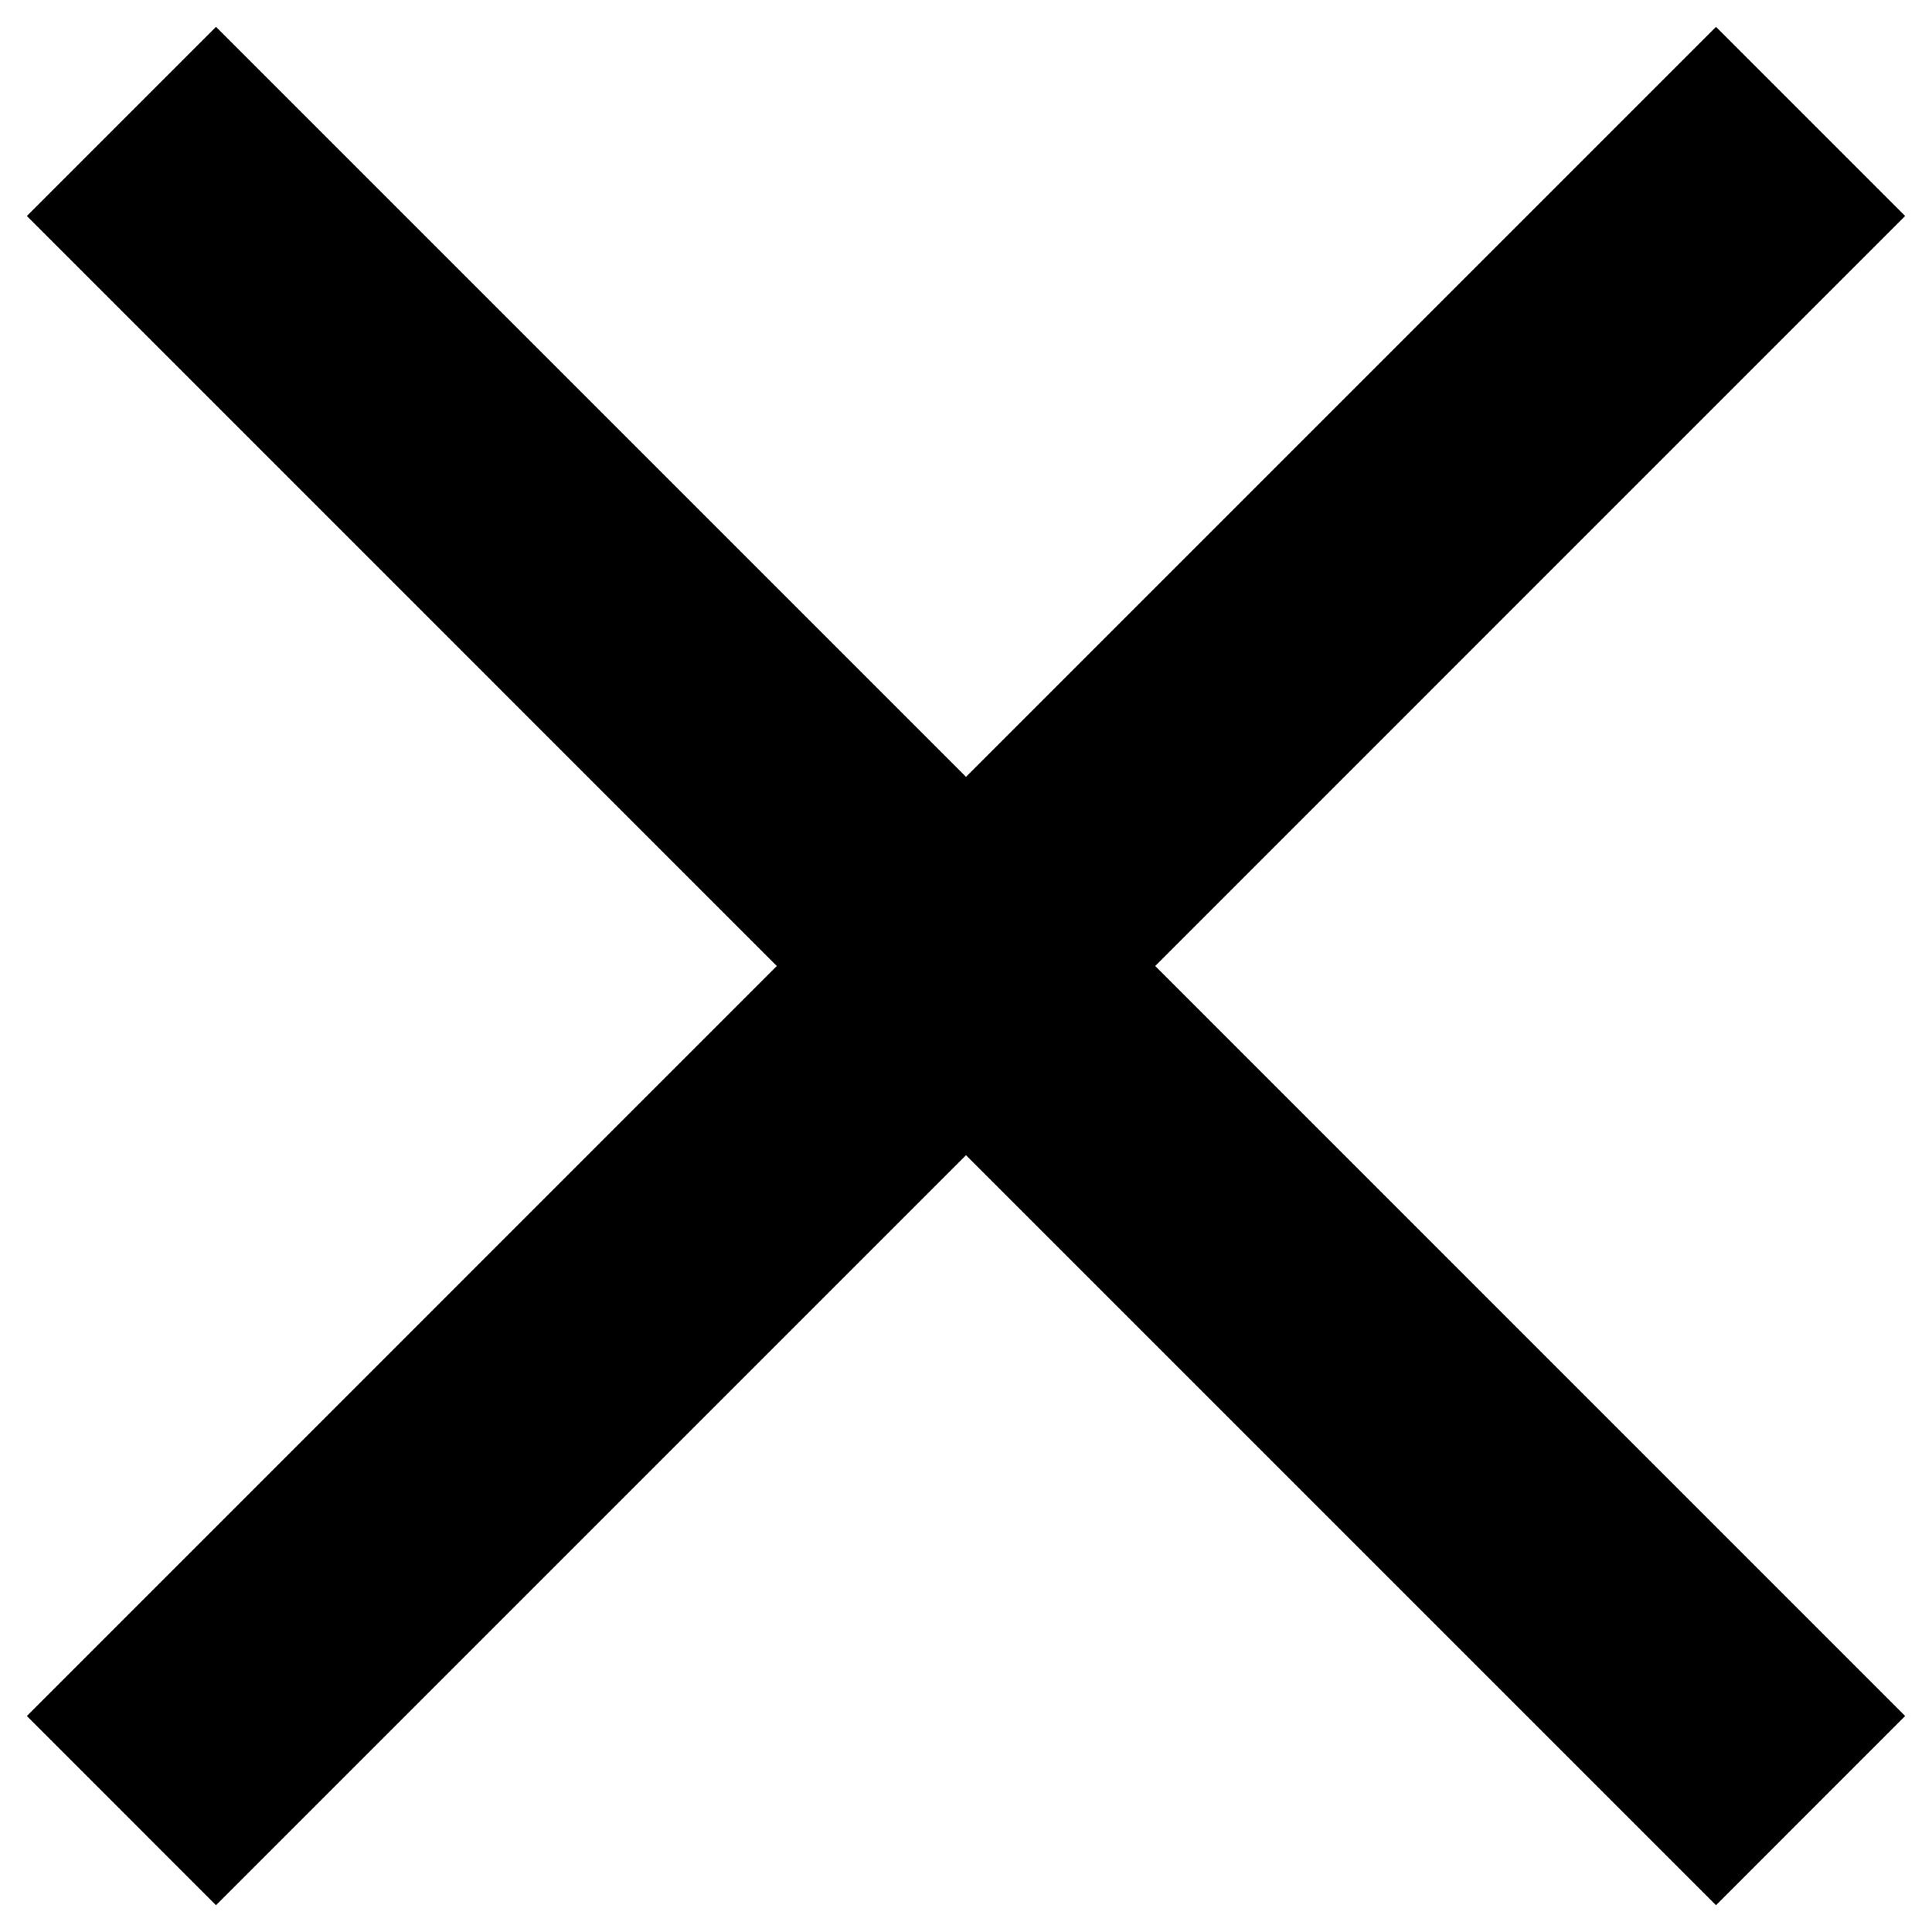 <svg width="30" height="30" viewBox="0 0 30 30" fill="none" xmlns="http://www.w3.org/2000/svg">
<path d="M29.583 3.354L26.646 0.417L15 12.063L3.354 0.417L0.417 3.354L12.062 15L0.417 26.646L3.354 29.584L15 17.938L26.646 29.584L29.583 26.646L17.938 15L29.583 3.354Z" fill="black"/>
</svg>
